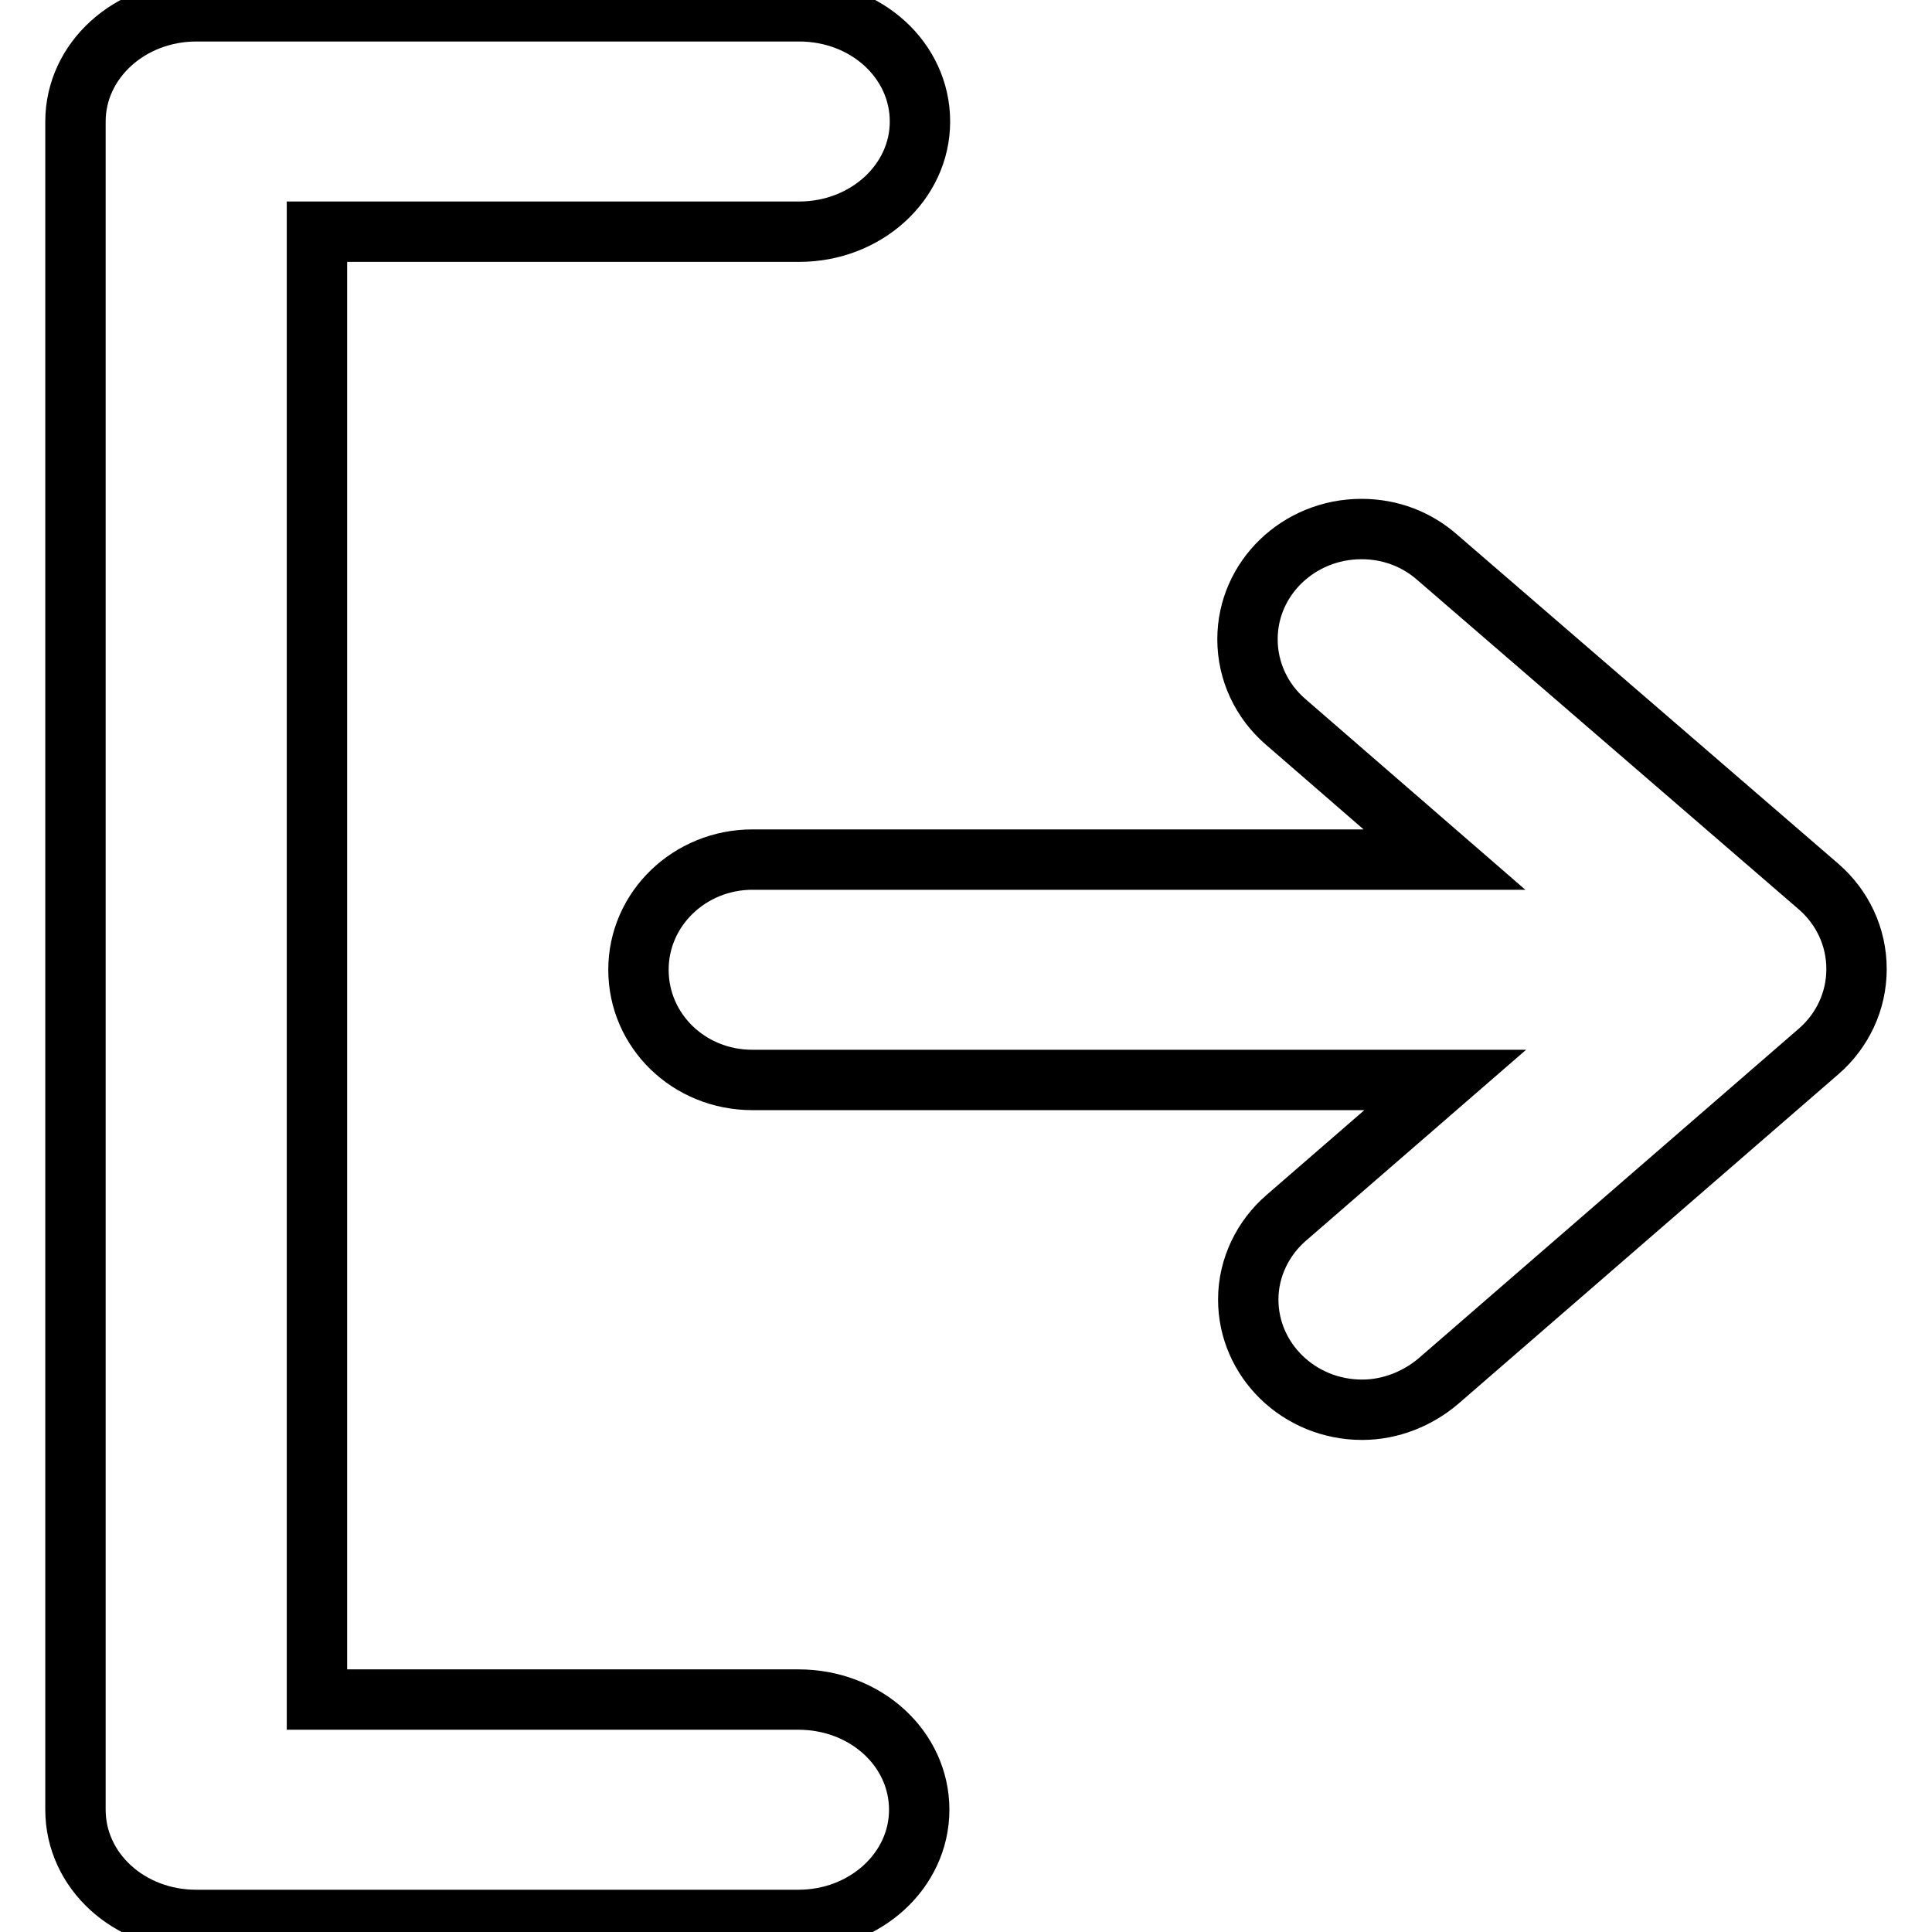 <?xml version="1.0" encoding="utf-8"?>
<!-- Svg Vector Icons : http://www.onlinewebfonts.com/icon -->
<!DOCTYPE svg PUBLIC "-//W3C//DTD SVG 1.1//EN" "http://www.w3.org/Graphics/SVG/1.1/DTD/svg11.dtd">
<svg version="1.1" xmlns="http://www.w3.org/2000/svg" xmlns:xlink="http://www.w3.org/1999/xlink" x="0px" y="0px" viewBox="0 0 256 256" enable-background="new 0 0 256 256" xml:space="preserve">
<g> <path stroke-width="8" fill-opacity="0" stroke="#000000"  d="M10,128v111.8c0,8.1,7.1,14.6,16,14.6h79.8c8.8,0,16-6.5,16-14.6c0-8.1-7.1-14.6-16-14.6H42V30.7h63.9 c8.8,0,16-6.5,16-14.6s-7.1-14.6-16-14.6H26c-8.8,0-16,6.5-16,14.6V128z M241,117.5c3.1,2.7,5,6.6,5,10.9c0,4.3-1.9,8.2-5,10.9 l-50.4,43.7c-2.7,2.3-6.3,3.8-10.1,3.8c-8.4,0-15.1-6.6-15.1-14.6c0-4.3,2-8.2,5-10.8l21.1-18.3H99.7c-8.4,0-15.1-6.5-15.1-14.6 c0-8.1,6.8-14.6,15.1-14.6h91.7l-21.1-18.3c-3.1-2.7-5-6.6-5-10.9c0-8.1,6.8-14.6,15.1-14.6c3.9,0,7.4,1.4,10.1,3.8L241,117.5 L241,117.5z"/></g>
</svg>